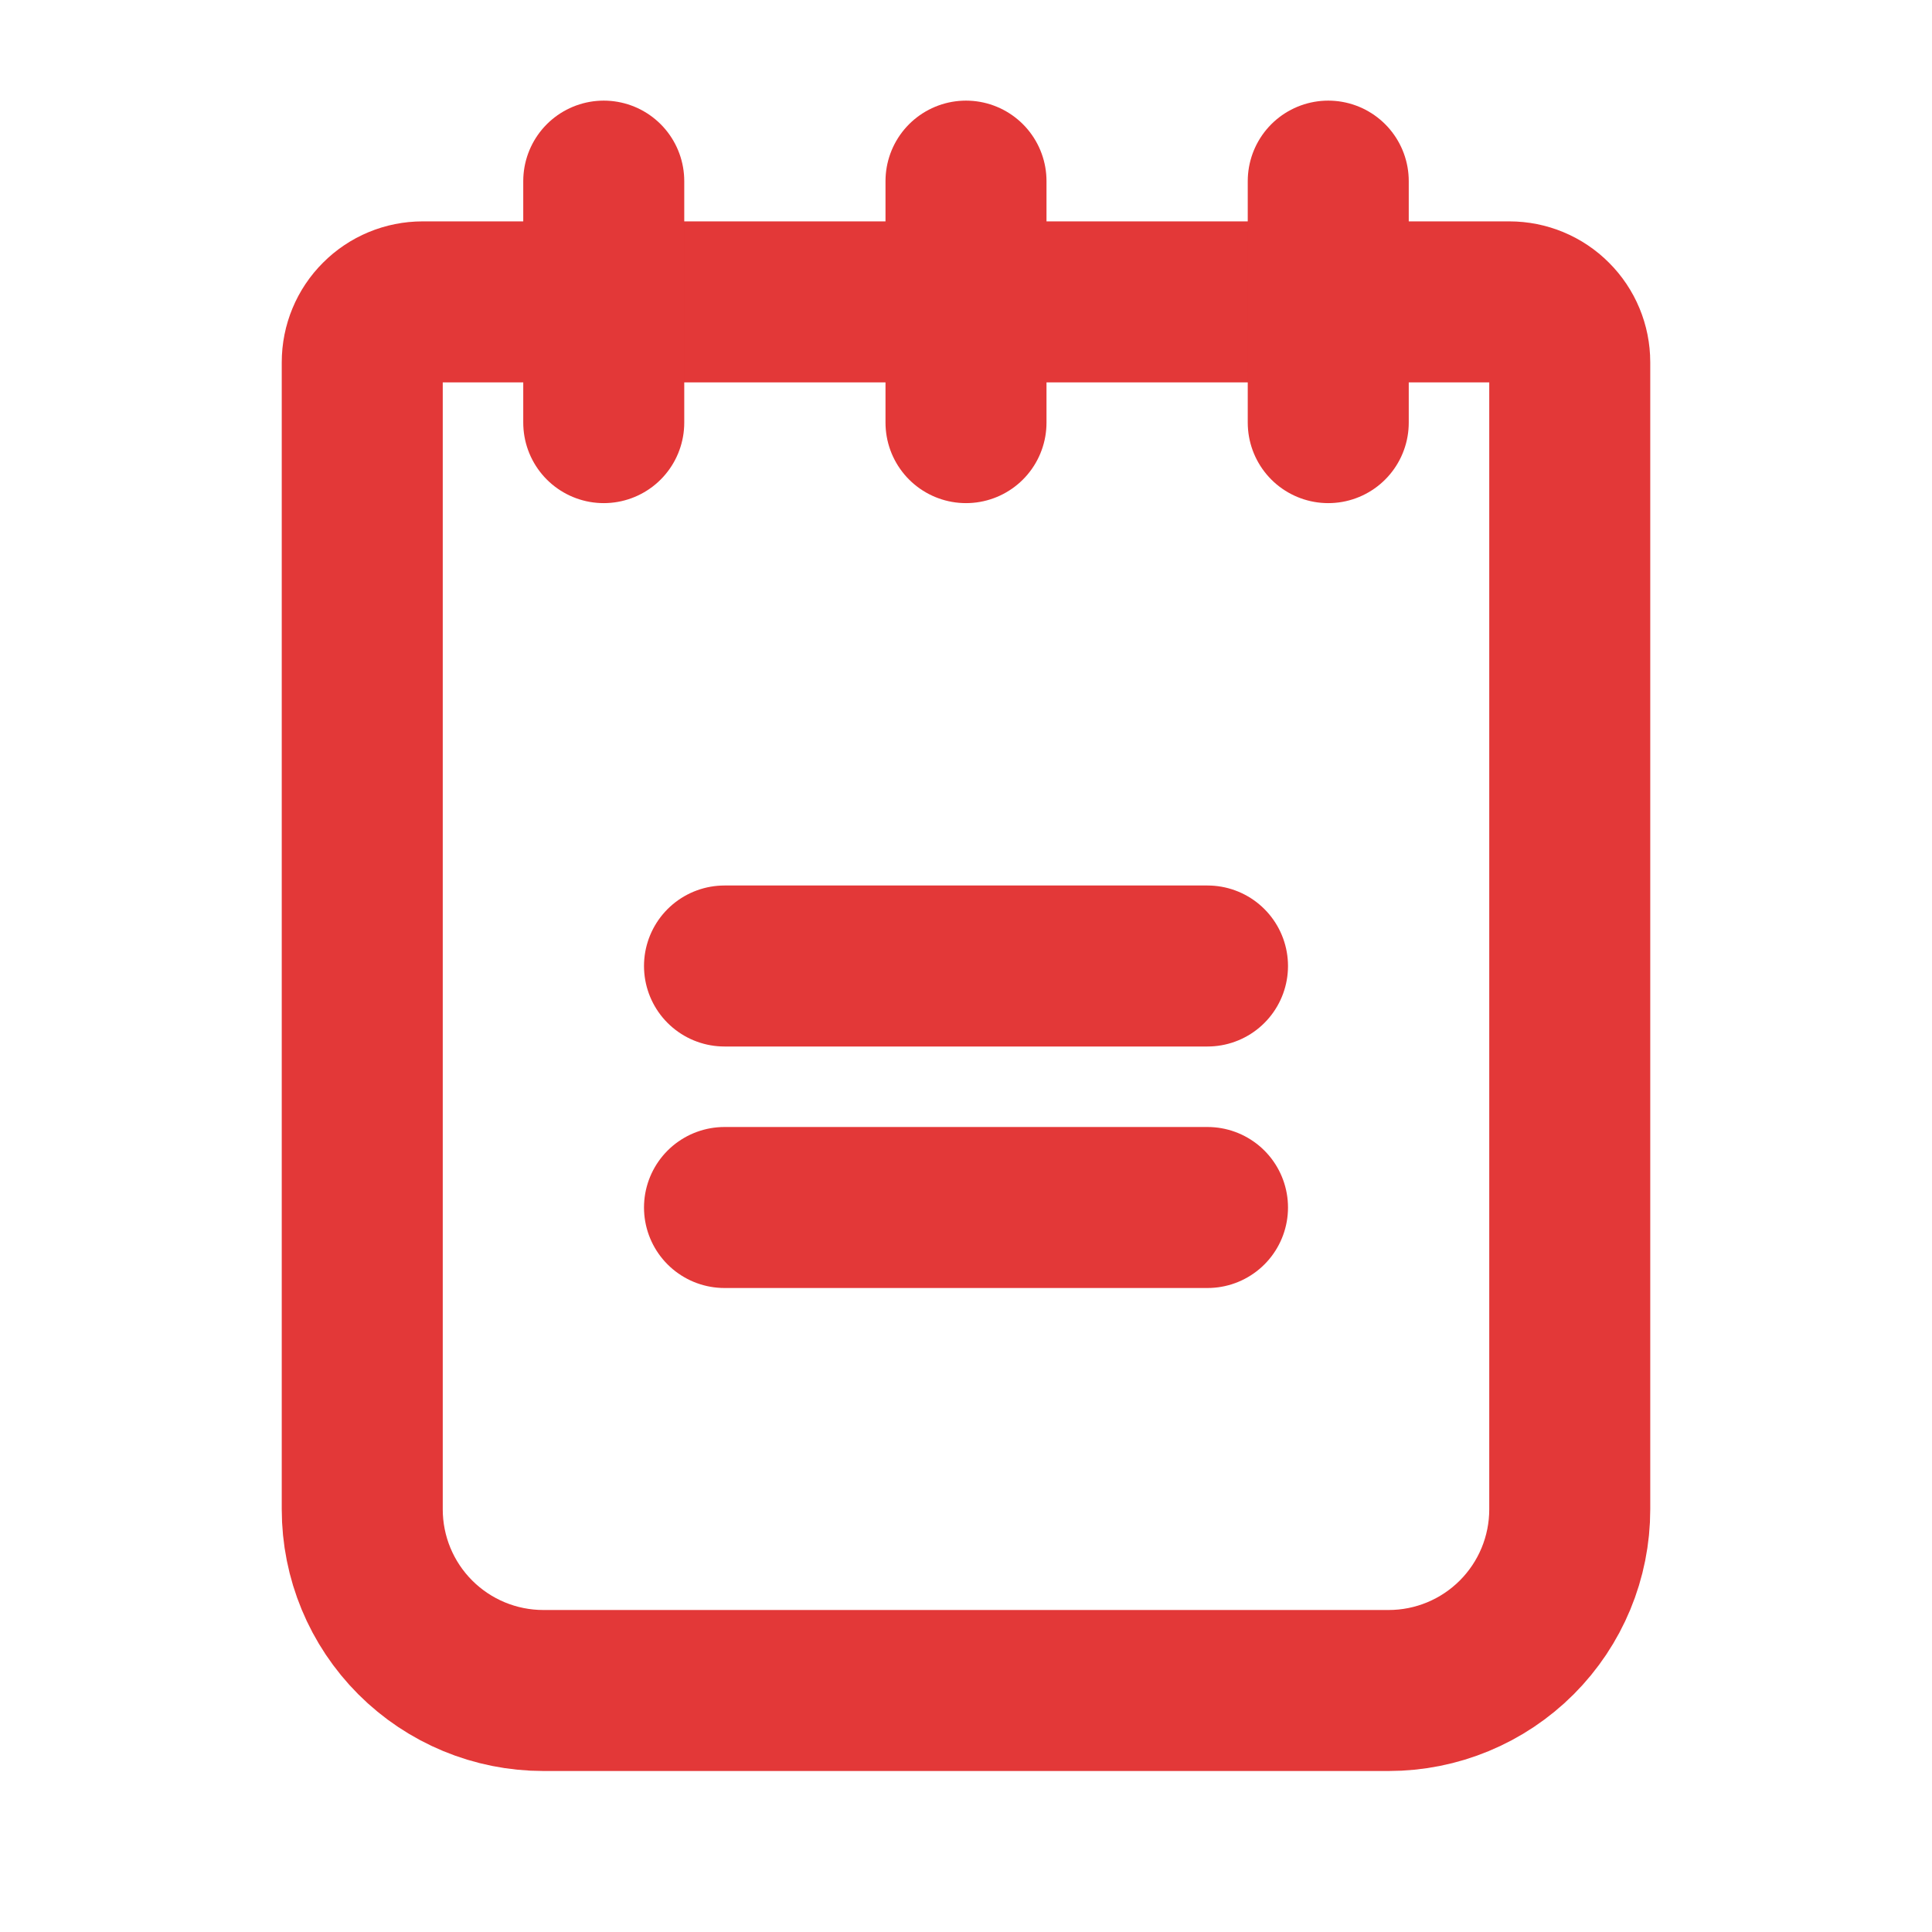 <?xml version="1.0" encoding="UTF-8"?>
<svg xmlns="http://www.w3.org/2000/svg" width="24" height="24" viewBox="0 0 24 24" fill="none">
  <path d="M9 12H15" stroke="#E33838" stroke-width="2" stroke-linecap="round" stroke-linejoin="round"></path>
  <path d="M9 15H15" stroke="#E33838" stroke-width="2" stroke-linecap="round" stroke-linejoin="round"></path>
  <path d="M5.25 3.75H18.75C18.949 3.75 19.14 3.829 19.28 3.97C19.421 4.11 19.5 4.301 19.5 4.5V18.75C19.5 19.347 19.263 19.919 18.841 20.341C18.419 20.763 17.847 21 17.25 21H6.75C6.153 21 5.581 20.763 5.159 20.341C4.737 19.919 4.5 19.347 4.5 18.75V4.5C4.5 4.301 4.579 4.11 4.72 3.97C4.86 3.829 5.051 3.75 5.25 3.75Z" stroke="#E33838" stroke-width="2" stroke-linecap="round" stroke-linejoin="round"></path>
  <path d="M7.5 2.25V5.25" stroke="#E33838" stroke-width="2" stroke-linecap="round" stroke-linejoin="round"></path>
  <path d="M12 2.25V5.25" stroke="#E33838" stroke-width="2" stroke-linecap="round" stroke-linejoin="round"></path>
  <path d="M16.5 2.25V5.25" stroke="#E33838" stroke-width="2" stroke-linecap="round" stroke-linejoin="round"></path>
</svg>
